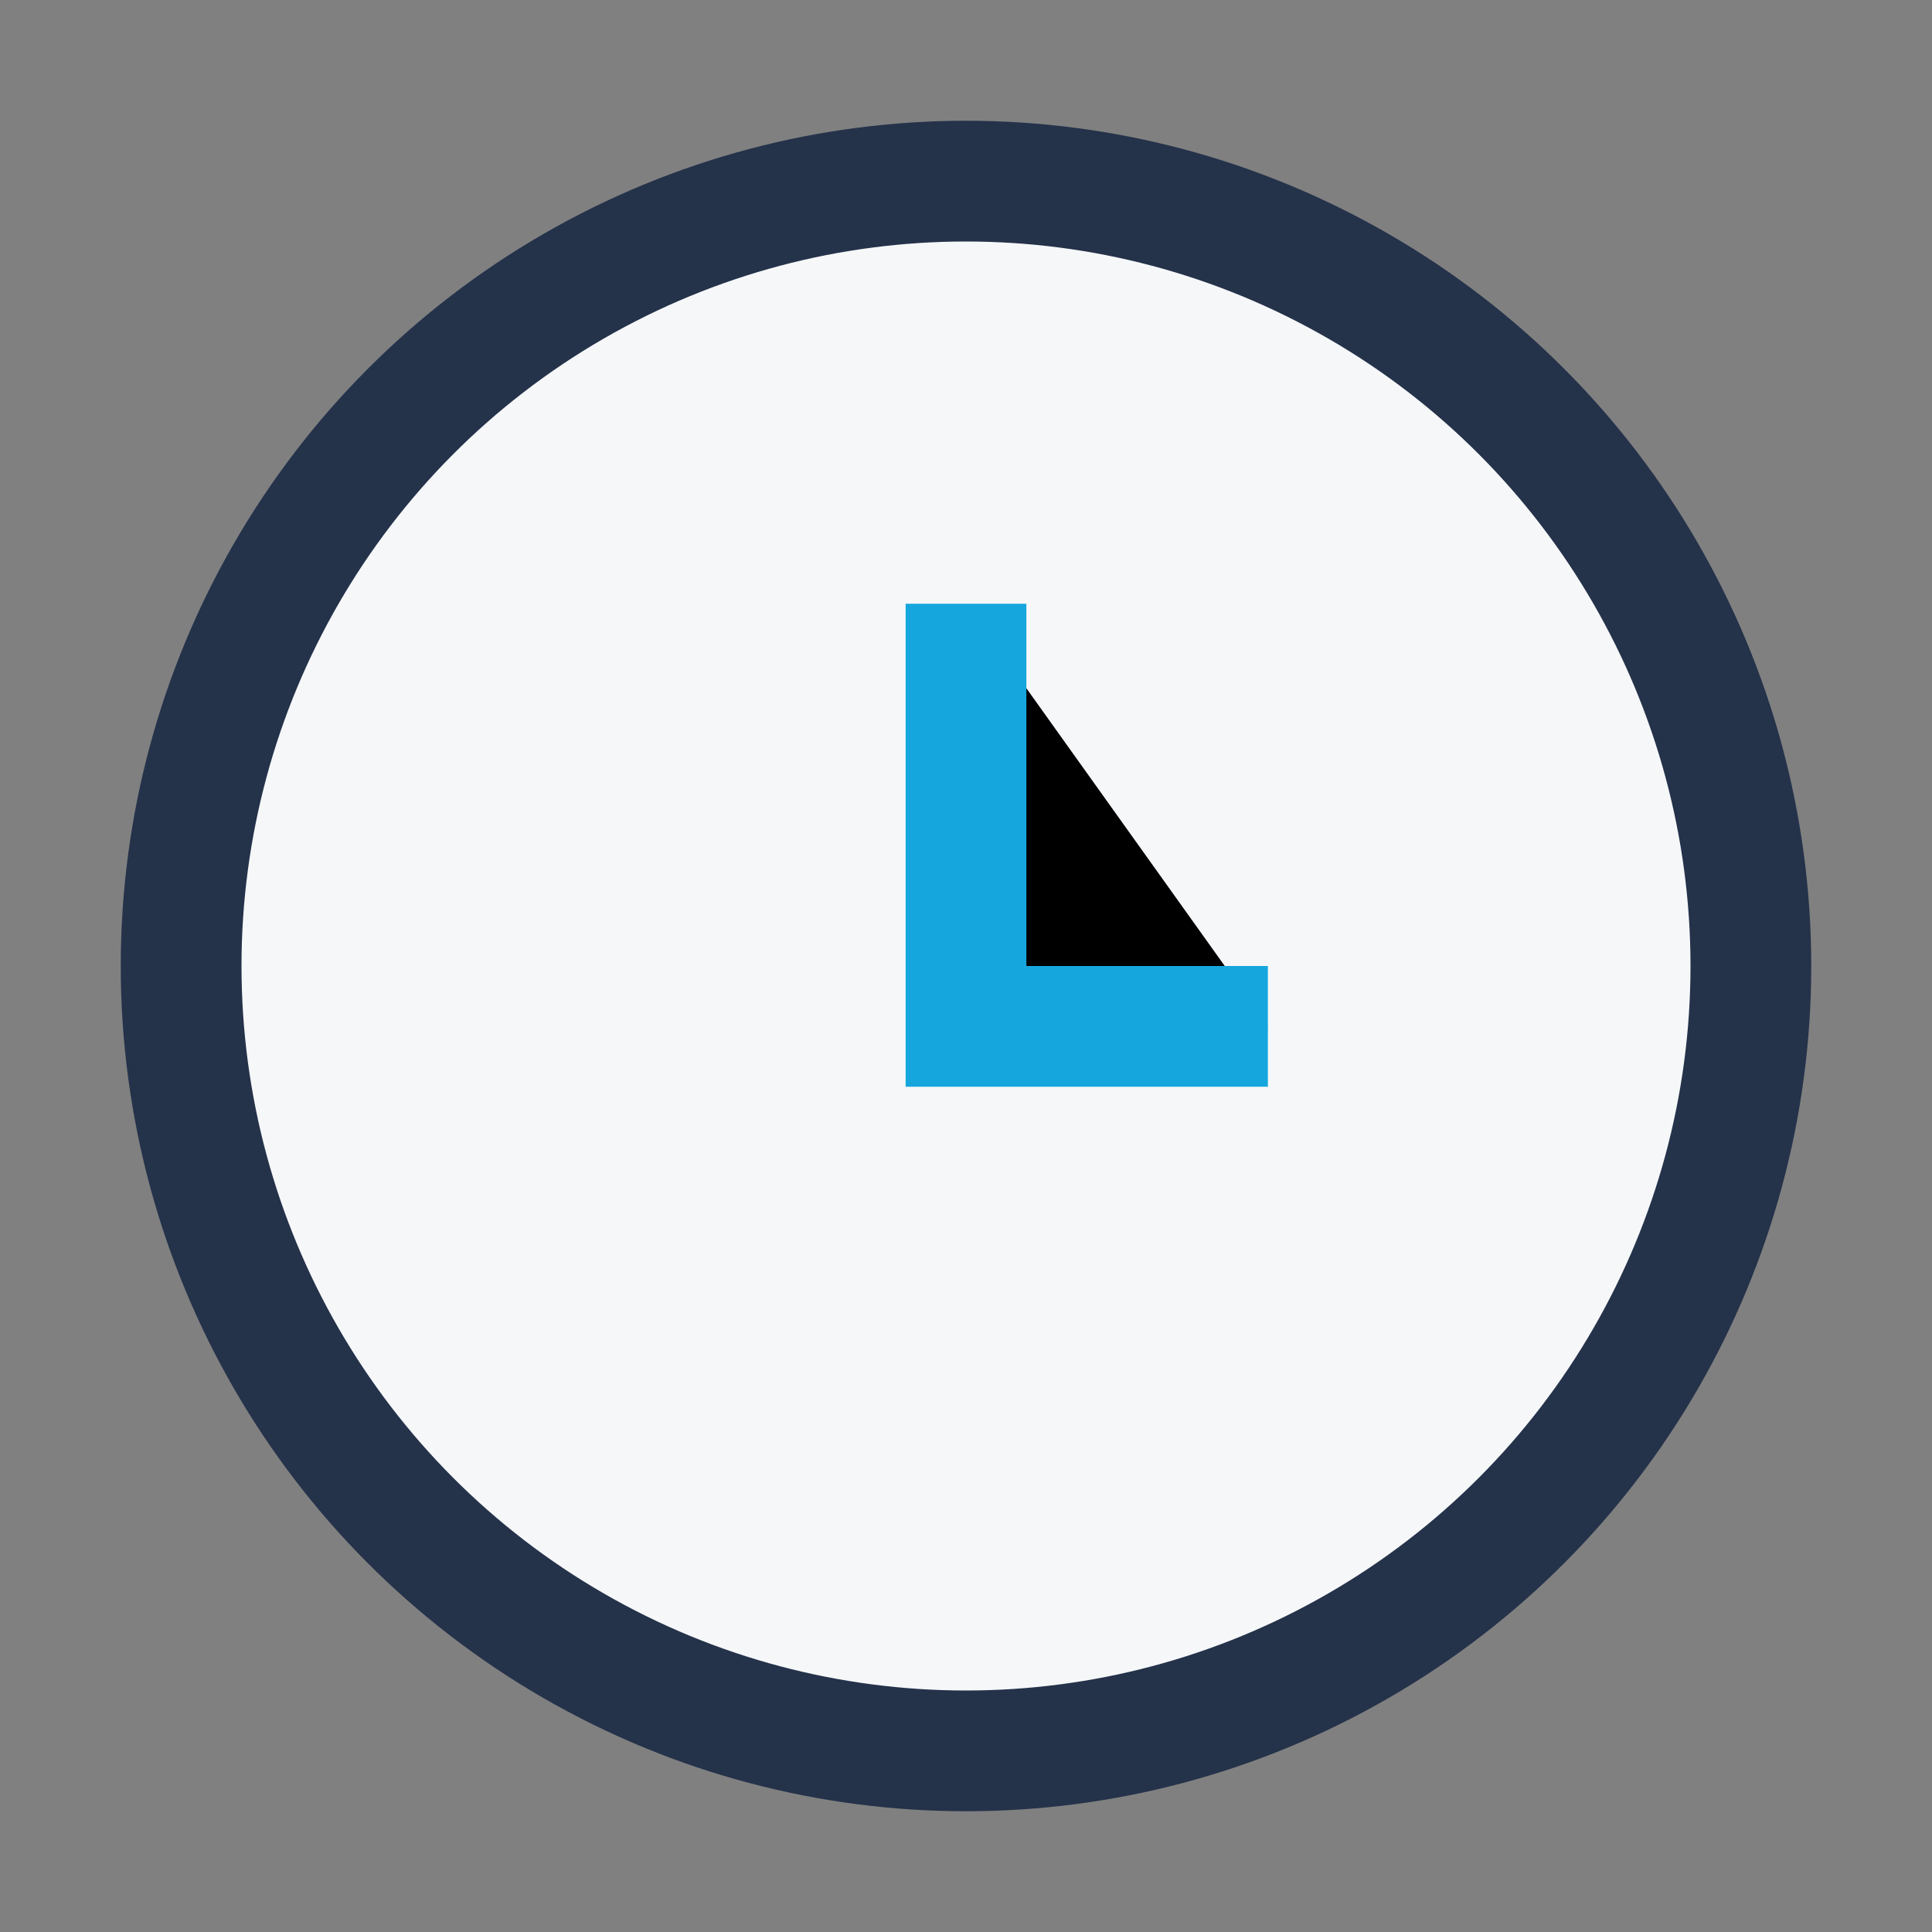 <?xml version="1.0" encoding="UTF-8"?>
<svg xmlns="http://www.w3.org/2000/svg" width="32" height="32" viewBox="0 0 32 32"><rect x="0" y="0" width="32" height="32" fill="#808080" stroke="none"/><circle cx="16" cy="16" r="13" fill="#F6F7F9" stroke="#24324A" stroke-width="2"/><path d="M16 10v7h5" stroke="#15A6DD" stroke-width="2"/></svg>